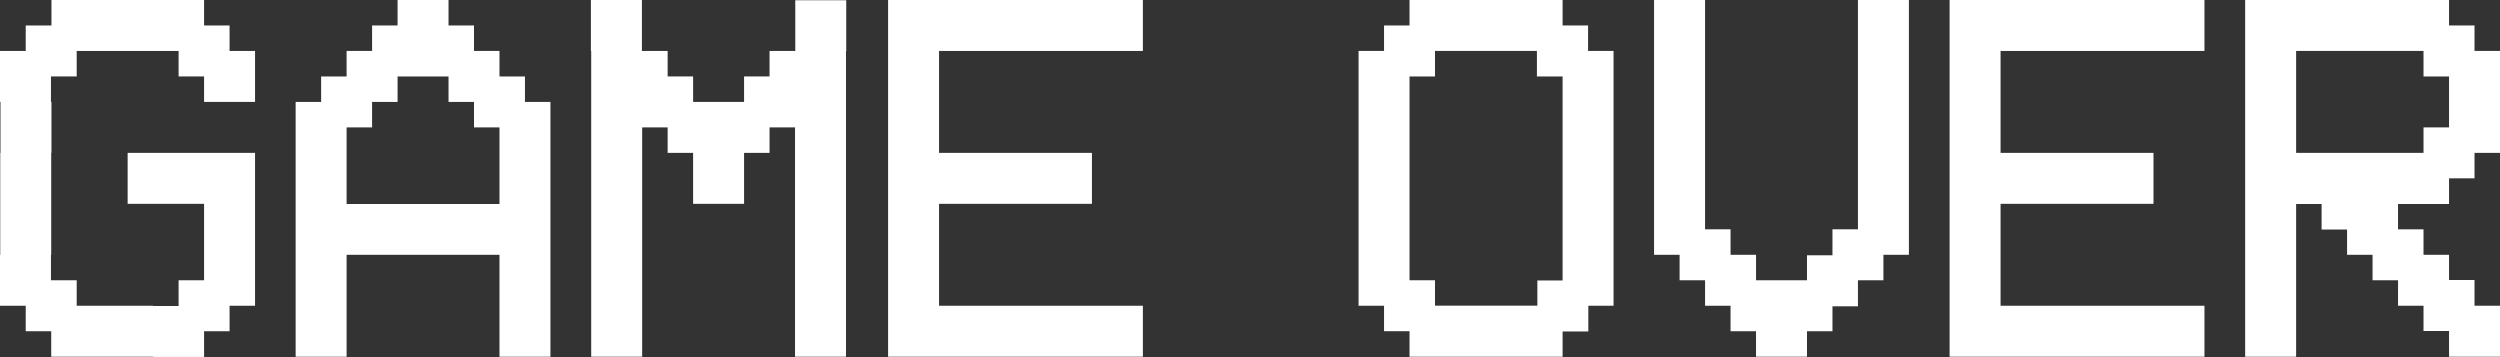 <svg xmlns="http://www.w3.org/2000/svg" viewBox="0 0 502.37 71.74"><rect x="0" y="0" width="502.37" height="71.74" fill="#333333" stroke="none"/><defs><style>.cls-1{fill:#fff;}</style></defs><title>game-over</title><g id="Livello_2" data-name="Livello 2"><g id="Livello_1-2" data-name="Livello 1"><polygon class="cls-1" points="10.34 0 10.34 5.12 5.17 5.12 5.17 10.24 0 10.24 0 20.48 0.1 20.48 0.1 30.72 0.05 30.72 0.05 51.2 0 51.2 0 61.44 5.17 61.44 5.17 66.56 10.29 66.56 10.29 71.68 30.77 71.68 30.77 71.73 41.01 71.73 41.01 66.56 46.13 66.56 46.13 61.44 51.25 61.44 51.25 30.72 25.65 30.72 25.65 40.96 41.01 40.96 41.01 56.32 35.89 56.32 35.89 61.49 30.77 61.49 30.77 61.44 15.41 61.44 15.41 56.32 10.24 56.32 10.24 51.2 10.29 51.2 10.29 30.72 10.34 30.72 10.34 20.48 10.24 20.48 10.24 15.36 15.41 15.36 15.41 10.24 35.89 10.24 35.89 15.36 41.01 15.36 41.01 20.48 51.25 20.48 51.25 10.24 46.13 10.24 46.13 5.12 41.01 5.12 41.01 0 10.34 0"/><path class="cls-1" d="M69.65,25.6h5.12V20.48h5.12V15.36H90.13v5.12h5.12V25.6h5.12V41H69.65ZM79.89,0V5.12H74.77v5.12H69.65v5.12H64.53v5.12H59.41v51.2H69.65V51.2h30.72V71.68h10.24V20.48h-5.12V15.36h-5.12V10.24H95.25V5.12H90.13V0Z"/><polygon class="cls-1" points="118.74 0 118.74 10.24 118.8 10.24 118.8 71.68 129.04 71.68 129.04 25.6 134.16 25.6 134.16 30.72 139.28 30.72 139.28 40.96 149.52 40.96 149.52 30.72 154.64 30.72 154.64 25.6 159.76 25.6 159.76 71.68 170 71.68 170 10.29 170.05 10.29 170.05 0.05 159.81 0.05 159.81 10.24 154.64 10.24 154.64 15.36 149.52 15.36 149.52 20.48 139.28 20.48 139.28 15.36 134.16 15.36 134.16 10.24 128.99 10.24 128.99 0 118.74 0"/><polygon class="cls-1" points="178.46 0 178.46 71.68 229.66 71.68 229.66 61.44 188.7 61.44 188.7 40.96 219.42 40.96 219.42 30.72 188.7 30.72 188.7 10.24 229.66 10.24 229.66 0 178.46 0"/><path class="cls-1" d="M283.24,15.36h5.12V10.24h20.48v5.12H314v41h-5.07v5.07H288.36V56.32h-5.12Zm0-15.36V5.12h-5.12v5.12H273v51.2h5.12v5.12h5.12v5.12H314V66.61h5.17V61.44h5.07V10.24h-5.12V5.12H314V0Z"/><polygon class="cls-1" points="373.35 0 373.35 46.08 368.23 46.08 368.23 51.3 363.11 51.3 363.11 56.32 352.87 56.32 352.87 51.2 347.75 51.2 347.75 46.08 342.63 46.08 342.63 0 332.38 0 332.38 51.2 337.51 51.2 337.51 56.32 342.63 56.32 342.63 61.44 347.75 61.44 347.75 66.56 352.87 66.56 352.87 71.68 363.11 71.68 363.11 66.56 368.23 66.56 368.23 61.55 373.35 61.55 373.35 56.32 378.47 56.32 378.47 51.2 383.59 51.2 383.59 0 373.35 0"/><polygon class="cls-1" points="391.77 0 391.77 71.68 442.98 71.68 442.98 61.44 402.01 61.44 402.01 40.96 432.74 40.96 432.74 30.72 402.01 30.72 402.01 10.24 442.98 10.24 442.98 0 391.77 0"/><path class="cls-1" d="M461.4,10.24H487v5.12h5.13V25.6H487v5.12H461.4ZM451.16,0V71.68H461.4V41h5.12v5.12h5.12V51.2h5.12v5.12h5.12v5.12H487v5.07h5.13v5.17h10.24V61.44h-5.12V56.27h-5.12V51.2H487V46.08h-5.12V41h10.25V35.84h5.12V30.72h5.12V10.24h-5.12V5.12h-5.12V0Z"/></g></g></svg>